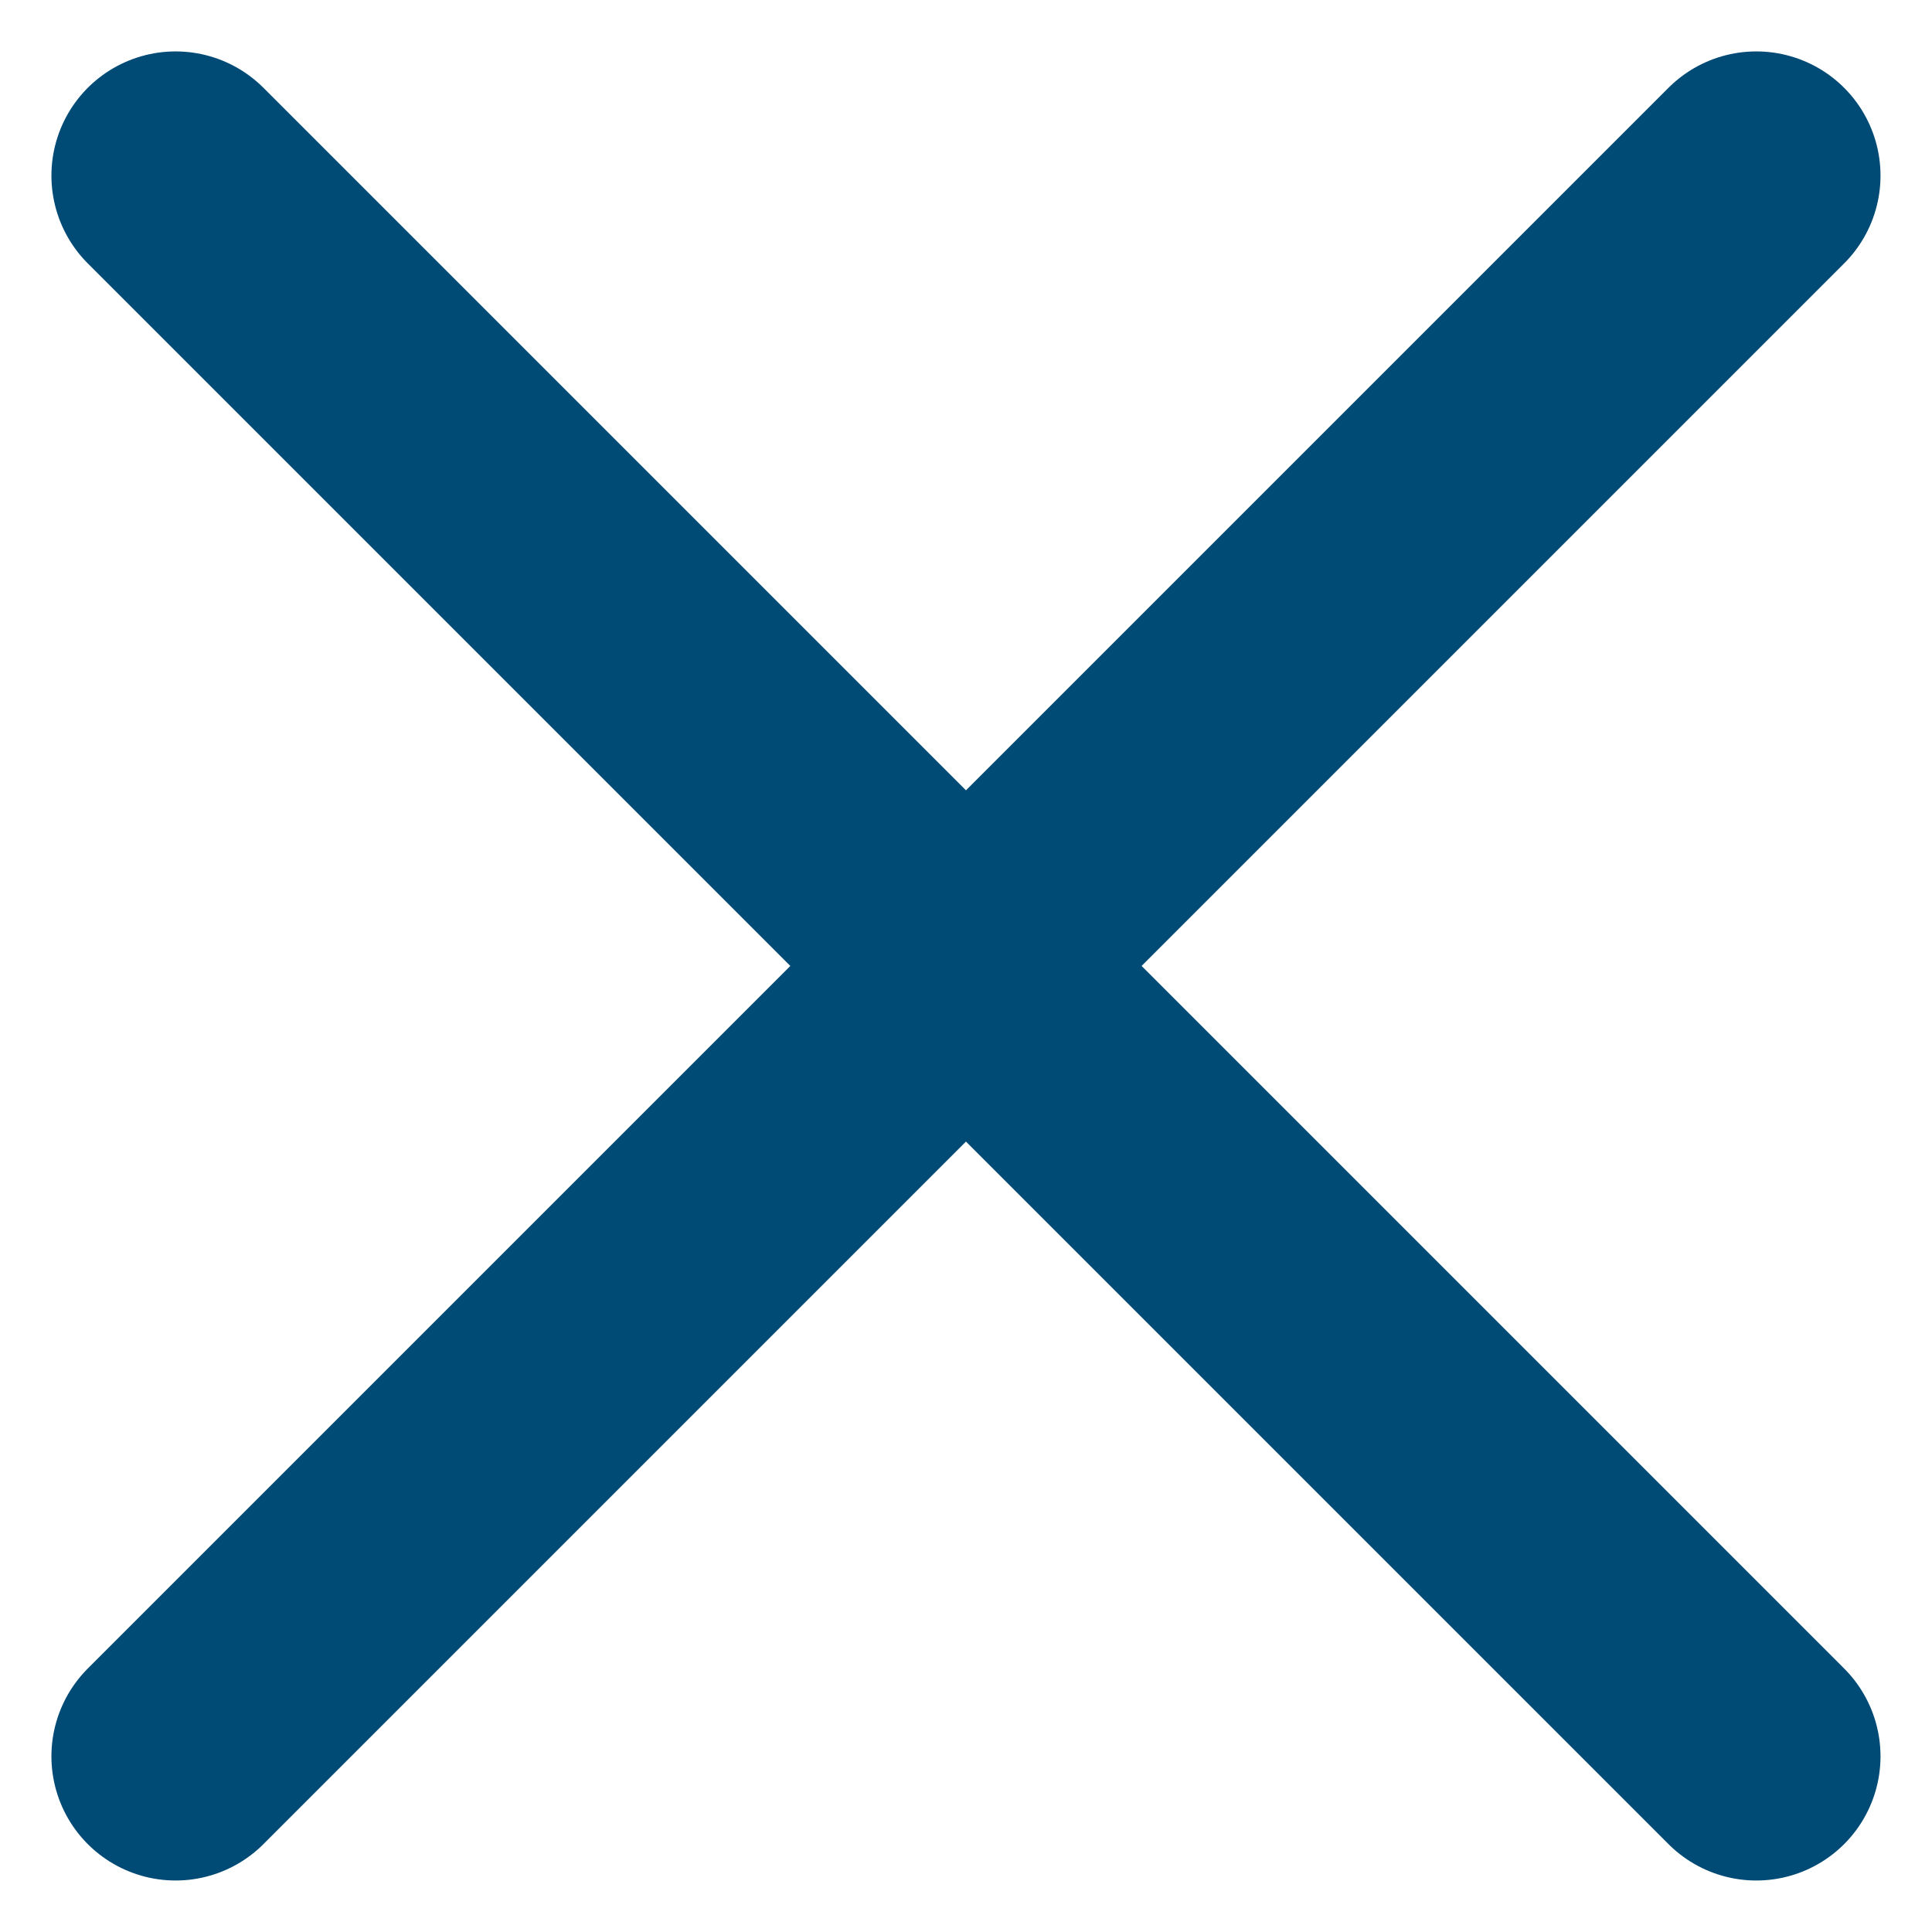 <svg xmlns="http://www.w3.org/2000/svg" width="23.335" height="23.334" viewBox="0 0 23.335 23.334">
  <g id="close-menu" transform="translate(-0.354 -0.354)">
    <path id="Line" d="M2.475,21.567,21.567,2.475" fill="none" stroke="#004a76" stroke-linecap="round" stroke-width="3" fill-rule="evenodd"/>
    <path id="Line-Copy" d="M2.475,2.475,21.567,21.567" fill="none" stroke="#004a76" stroke-linecap="round" stroke-width="3" fill-rule="evenodd"/>
  </g>
</svg>

